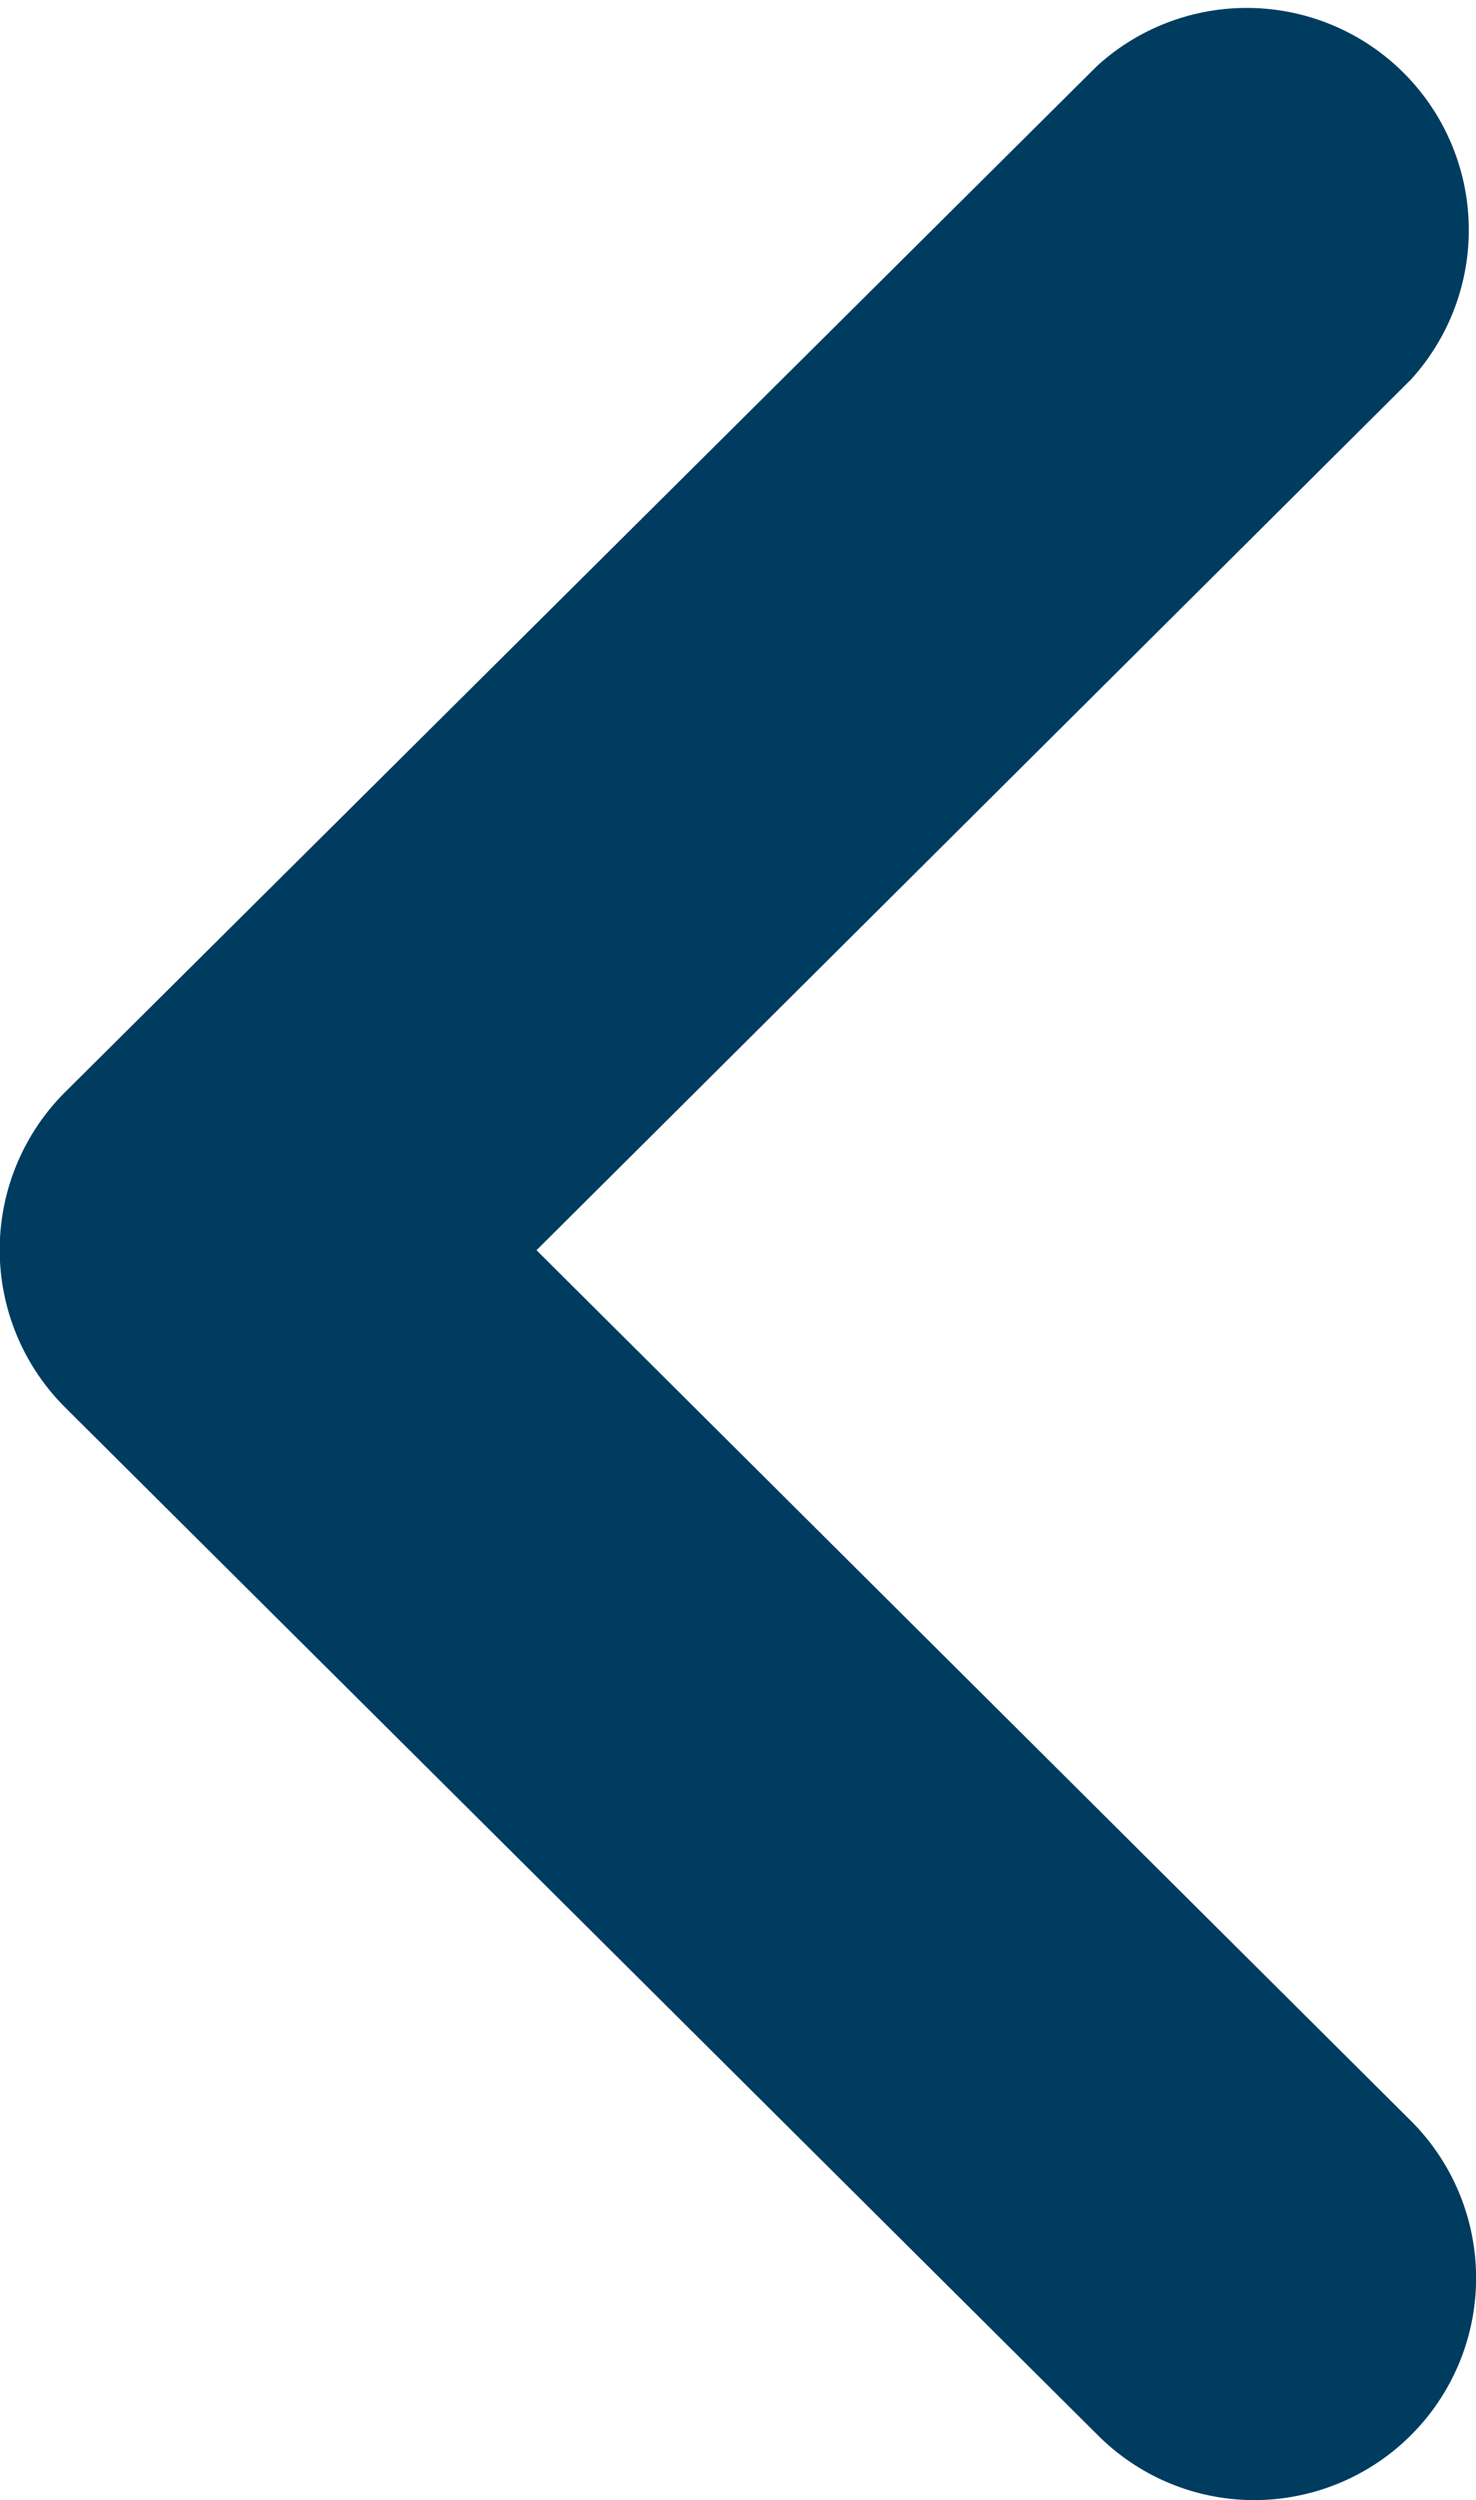 <svg xmlns="http://www.w3.org/2000/svg" width="4.985" height="8.443" viewBox="0 0 4.985 8.443">
    <path id="Path_14112"
          d="M13.443,16.221A.747.747,0,0,1,12.913,16l-3.487-3.47a.752.752,0,0,1,0-1.063L12.913,8A.75.75,0,0,1,13.972,9.06L11.019,12l2.953,2.94a.75.75,0,0,1-.529,1.281Z"
          transform="translate(-9.207 -7.778)" fill="#003c60"/>
</svg>

